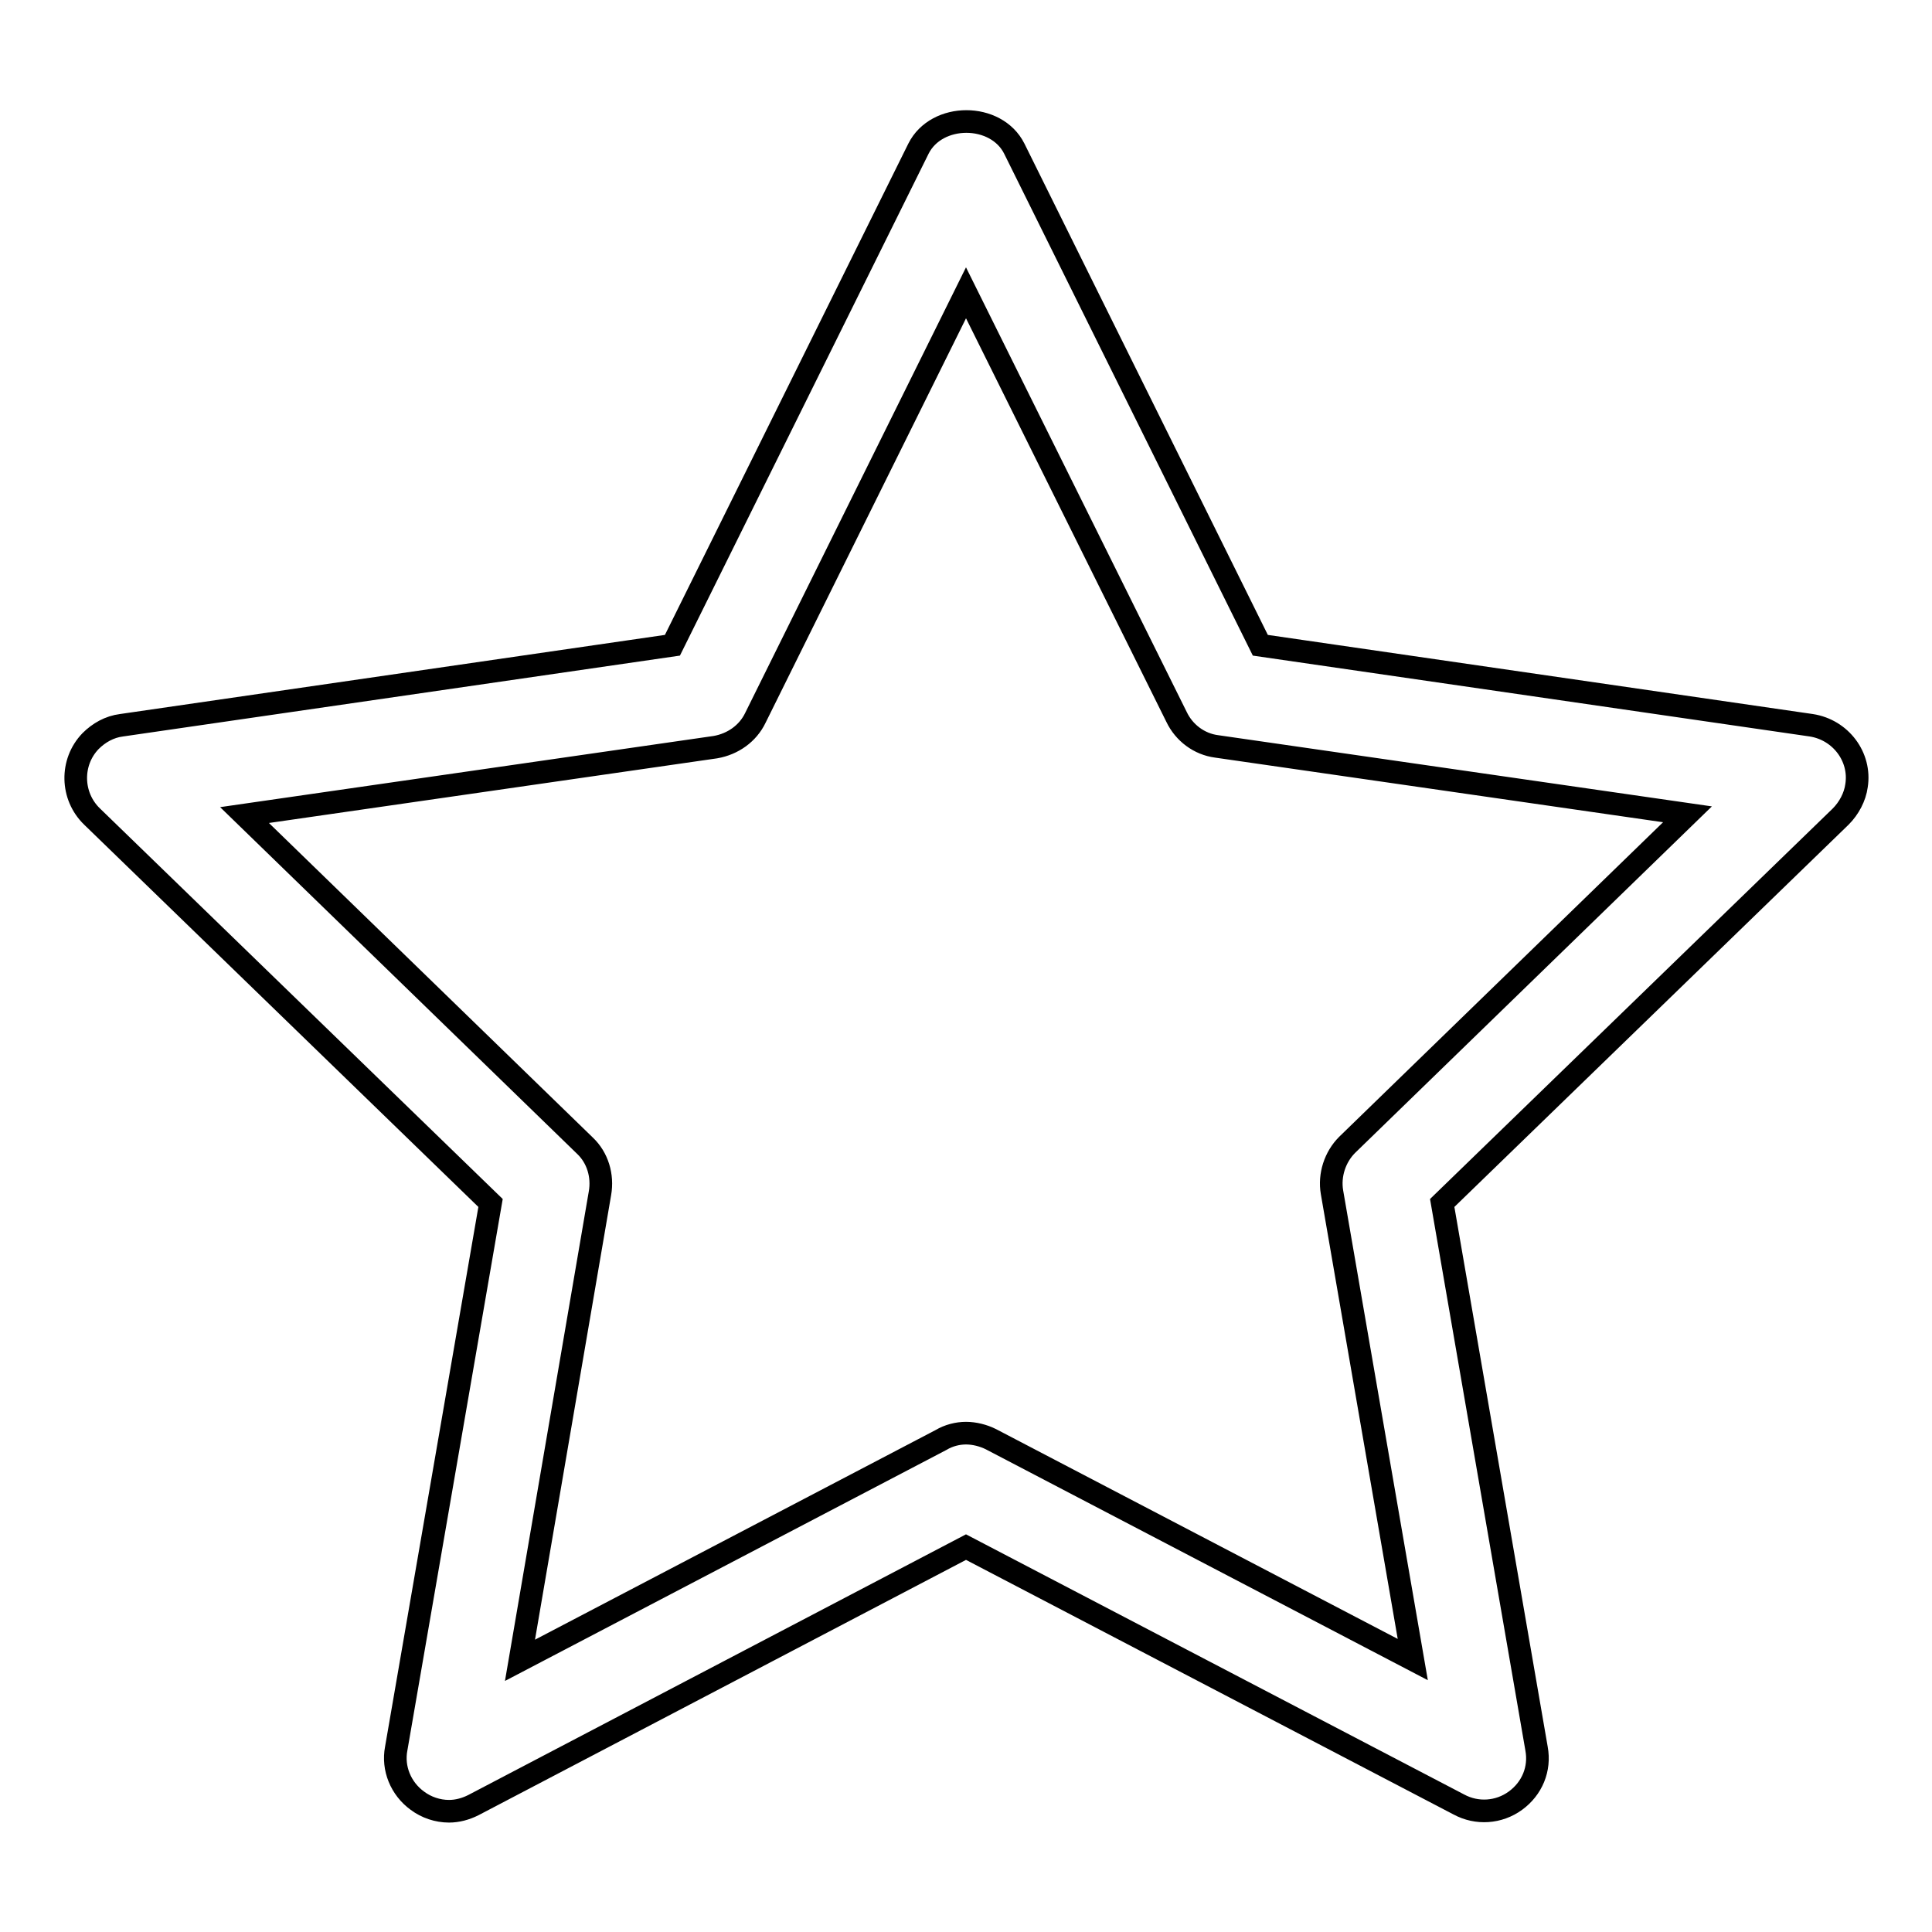 <?xml version="1.0" encoding="utf-8"?>
<!-- Svg Vector Icons : http://www.onlinewebfonts.com/icon -->
<!DOCTYPE svg PUBLIC "-//W3C//DTD SVG 1.1//EN" "http://www.w3.org/Graphics/SVG/1.1/DTD/svg11.dtd">
<svg version="1.1" xmlns="http://www.w3.org/2000/svg" xmlns:xlink="http://www.w3.org/1999/xlink" x="0px" y="0px" viewBox="0 0 256 256" enable-background="new 0 0 256 256" xml:space="preserve">
<g> <path stroke-width="3" fill-opacity="0" stroke="#000000"  d="M59.5,240c-1.5,0-3-0.5-4.2-1.4c-2.2-1.6-3.3-4.3-2.8-6.9l12.5-72.3l-52.8-51.2c-2.8-2.7-2.9-7.2-0.2-10 c1.1-1.1,2.5-1.9,4.1-2.1l73-10.6l32.6-65.8c2.4-4.8,10.3-4.8,12.7,0L167,85.5l73,10.6c3.9,0.6,6.6,4.2,6,8c-0.2,1.5-1,3-2.1,4.1 l-52.8,51.2l12.5,72.3c0.5,2.7-0.6,5.3-2.8,6.9c-2.2,1.6-5.1,1.8-7.5,0.5L128,205l-65.3,34.2C61.7,239.7,60.6,240,59.5,240z  M128,189.9c1.1,0,2.3,0.3,3.3,0.8l55.9,29.2l-10.7-61.9c-0.4-2.3,0.4-4.7,2-6.3l45.1-43.8l-62.4-9c-2.3-0.3-4.3-1.8-5.3-3.9 L128,38.8l-27.9,56.3c-1,2.1-3,3.5-5.3,3.9l-62.4,9l45.1,43.8c1.7,1.6,2.4,4,2,6.3L68.9,220l55.8-29.2 C125.7,190.2,126.9,189.9,128,189.9z"/></g>
</svg>
